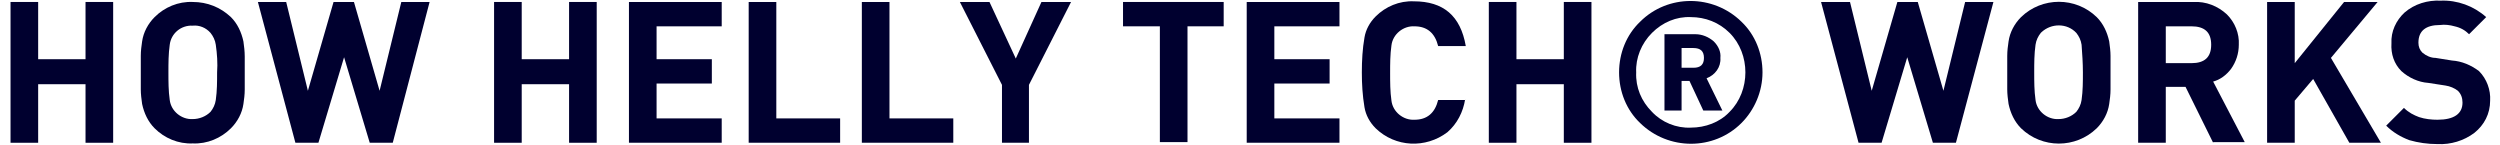 <svg enable-background="new 0 0 380 22" viewBox="0 0 380 22" xmlns="http://www.w3.org/2000/svg"><g fill="#00002f"><path d="m13 21.7v-8.9h-7.2v8.9h-4.2v-21.4h4.2v8.7h7.2v-8.7h4.2v21.4z"/><path d="m37.2 12.4v1.2c0 .8-.1 1.5-.2 2.2-.2 1.4-.9 2.7-1.9 3.7-1.5 1.5-3.6 2.4-5.8 2.3-2.2.1-4.3-.8-5.8-2.3-1-1-1.6-2.3-1.9-3.7-.1-.7-.2-1.5-.2-2.2 0-.3 0-.8 0-1.2v-2.7c0-.5 0-.9 0-1.2 0-.8.1-1.5.2-2.2.2-1.4.9-2.7 1.9-3.7 1.5-1.5 3.6-2.4 5.8-2.3 2.2 0 4.2.8 5.8 2.3 1 1 1.6 2.3 1.9 3.7.1.7.2 1.5.2 2.3v1.2zm-4.4-5.6c-.1-.7-.4-1.3-.8-1.8-.7-.8-1.7-1.2-2.7-1.1-1.8-.1-3.3 1.2-3.5 2.9-.2 1.4-.2 2.8-.2 4.2s0 2.8.2 4.2c.2 1.7 1.8 3 3.5 2.9 1 0 2-.4 2.7-1.1.4-.5.7-1.1.8-1.8.2-1.4.2-2.8.2-4.2.1-1.4 0-2.8-.2-4.2z"/><path d="m59.7 21.7h-3.5l-3.9-13-3.9 13h-3.5l-5.7-21.4h4.3l3.3 13.5 3.9-13.5h3.1l3.9 13.5 3.3-13.5h4.3z"/><path d="m86.5 21.7v-8.9h-7.2v8.9h-4.2v-21.4h4.2v8.7h7.2v-8.7h4.2v21.4z"/><path d="m95.6 21.7v-21.4h14.1v3.7h-9.9v5h8.4v3.7h-8.4v5.3h9.9v3.7z"/><path d="m113.8 21.7v-21.4h4.2v17.7h9.7v3.7z"/><path d="m131 21.7v-21.4h4.2v17.7h9.7v3.7z"/><path d="m156.4 12.9v8.8h-4.1v-8.8l-6.4-12.6h4.5l4 8.6 3.9-8.6h4.5z"/><path d="m180.5 4v17.6h-4.2v-17.6h-5.6v-3.7h15.3v3.7z"/><path d="m189.5 21.7v-21.4h14.1v3.7h-9.9v5h8.4v3.7h-8.4v5.3h9.9v3.7z"/><path d="m222.7 15.1c-.3 1.9-1.2 3.7-2.7 5-3.3 2.5-7.9 2.3-10.9-.6-.9-.9-1.5-2-1.7-3.2-.3-1.8-.4-3.5-.4-5.3s.1-3.6.4-5.3c.2-1.2.8-2.3 1.7-3.2 1.5-1.5 3.6-2.4 5.8-2.3 4.5 0 7.1 2.2 7.9 6.8h-4.2c-.5-2-1.7-3-3.6-3-1.7-.1-3.3 1.2-3.5 2.9-.2 1.4-.2 2.8-.2 4.2s0 2.8.2 4.2c.2 1.7 1.8 3 3.5 2.9 1.9 0 3.1-1 3.6-3h4.1z"/><path d="m237.7 21.7v-8.9h-7.2v8.9h-4.2v-21.4h4.2v8.7h7.2v-8.7h4.2v21.4z"/><path d="m264.7 18.7c-4.2 4.2-11.1 4.2-15.4 0-2.1-2-3.2-4.8-3.2-7.7s1.1-5.7 3.2-7.7c4.2-4.2 11.1-4.2 15.4 0 2.1 2 3.2 4.8 3.2 7.7s-1.2 5.7-3.2 7.7zm-1.8-13.7c-1.6-1.6-3.7-2.4-5.9-2.4-2.2-.1-4.3.8-5.9 2.4s-2.5 3.8-2.4 6c-.1 2.3.8 4.4 2.4 6 1.5 1.6 3.7 2.5 5.9 2.4 2.2 0 4.4-.8 5.9-2.4 1.6-1.6 2.4-3.8 2.4-6s-.8-4.4-2.4-6zm-4 11.8-2.1-4.5h-1.2v4.5h-2.6v-11.6h4.7c1 0 2 .4 2.8 1.1.7.7 1.1 1.6 1 2.5.1 1.4-.8 2.6-2.1 3.1l2.4 4.9zm-1.5-9.5h-1.8v3h1.8c1.1 0 1.6-.5 1.6-1.5s-.5-1.5-1.6-1.5z"/><path d="m297.3 21.7h-3.5l-3.9-13-3.9 13h-3.5l-5.7-21.4h4.4l3.3 13.5 3.9-13.5h3.1l3.9 13.5 3.3-13.5h4.3z"/><path d="m320.8 12.4v1.2c0 .8-.1 1.5-.2 2.2-.2 1.4-.9 2.7-1.9 3.7-3.2 3.1-8.3 3.1-11.5 0-1-1-1.6-2.3-1.9-3.7-.1-.7-.2-1.5-.2-2.2 0-.3 0-.8 0-1.2v-2.7c0-.5 0-.9 0-1.2 0-.8.1-1.5.2-2.2.2-1.4.9-2.7 1.9-3.7 3.2-3.1 8.3-3.1 11.5 0 1 1 1.6 2.3 1.9 3.7.1.7.2 1.5.2 2.2v1.2zm-4.4-5.6c-.1-.7-.4-1.3-.8-1.8-1.4-1.5-3.8-1.5-5.3-.1 0 0-.1.1-.1.1-.4.5-.7 1.1-.8 1.8-.2 1.4-.2 2.8-.2 4.2s0 2.8.2 4.2c.2 1.7 1.8 3 3.5 2.9 1 0 2-.4 2.7-1.1.4-.5.7-1.1.8-1.8.2-1.4.2-2.8.2-4.2s-.1-2.8-.2-4.2z"/><path d="m336.4 21.7-4.2-8.5h-3v8.5h-4.2v-21.4h8.4c1.9-.1 3.7.6 5.1 1.9 1.2 1.2 1.9 2.9 1.8 4.6 0 1.3-.4 2.6-1.2 3.7-.7.9-1.6 1.6-2.7 1.9l4.8 9.2h-4.8zm-3.3-17.7h-3.9v5.6h3.9c2 0 3-.9 3-2.8s-1-2.8-3-2.8z"/><path d="m357.1 21.7-5.5-9.7-2.8 3.3v6.4h-4.2v-21.4h4.2v9.3l7.5-9.3h5.1l-7.1 8.5 7.6 12.9z"/><path d="m376.1 20.2c-1.6 1.2-3.6 1.8-5.6 1.7-1.5 0-2.9-.2-4.3-.6-1.3-.5-2.5-1.2-3.5-2.2l2.7-2.7c.7.7 1.5 1.1 2.3 1.4.9.3 1.9.4 2.8.4 2.5 0 3.8-.9 3.8-2.6 0-.7-.2-1.3-.7-1.8-.5-.4-1.2-.7-1.9-.8l-2.6-.4c-1.5-.1-3-.8-4.1-1.8-1.1-1.1-1.6-2.6-1.5-4.2-.1-1.8.7-3.5 2-4.7 1.5-1.3 3.5-1.9 5.5-1.8 2.5-.1 5 .8 6.9 2.5l-2.6 2.6c-.6-.6-1.3-1-2.2-1.2-.7-.2-1.5-.3-2.2-.2-2.2 0-3.3.9-3.3 2.7 0 .6.2 1.1.6 1.5.6.5 1.3.8 2 .8l2.5.4c1.5.1 2.9.7 4.1 1.6 1.2 1.2 1.8 2.9 1.7 4.5 0 2-.9 3.7-2.4 4.9z"/></g></svg>